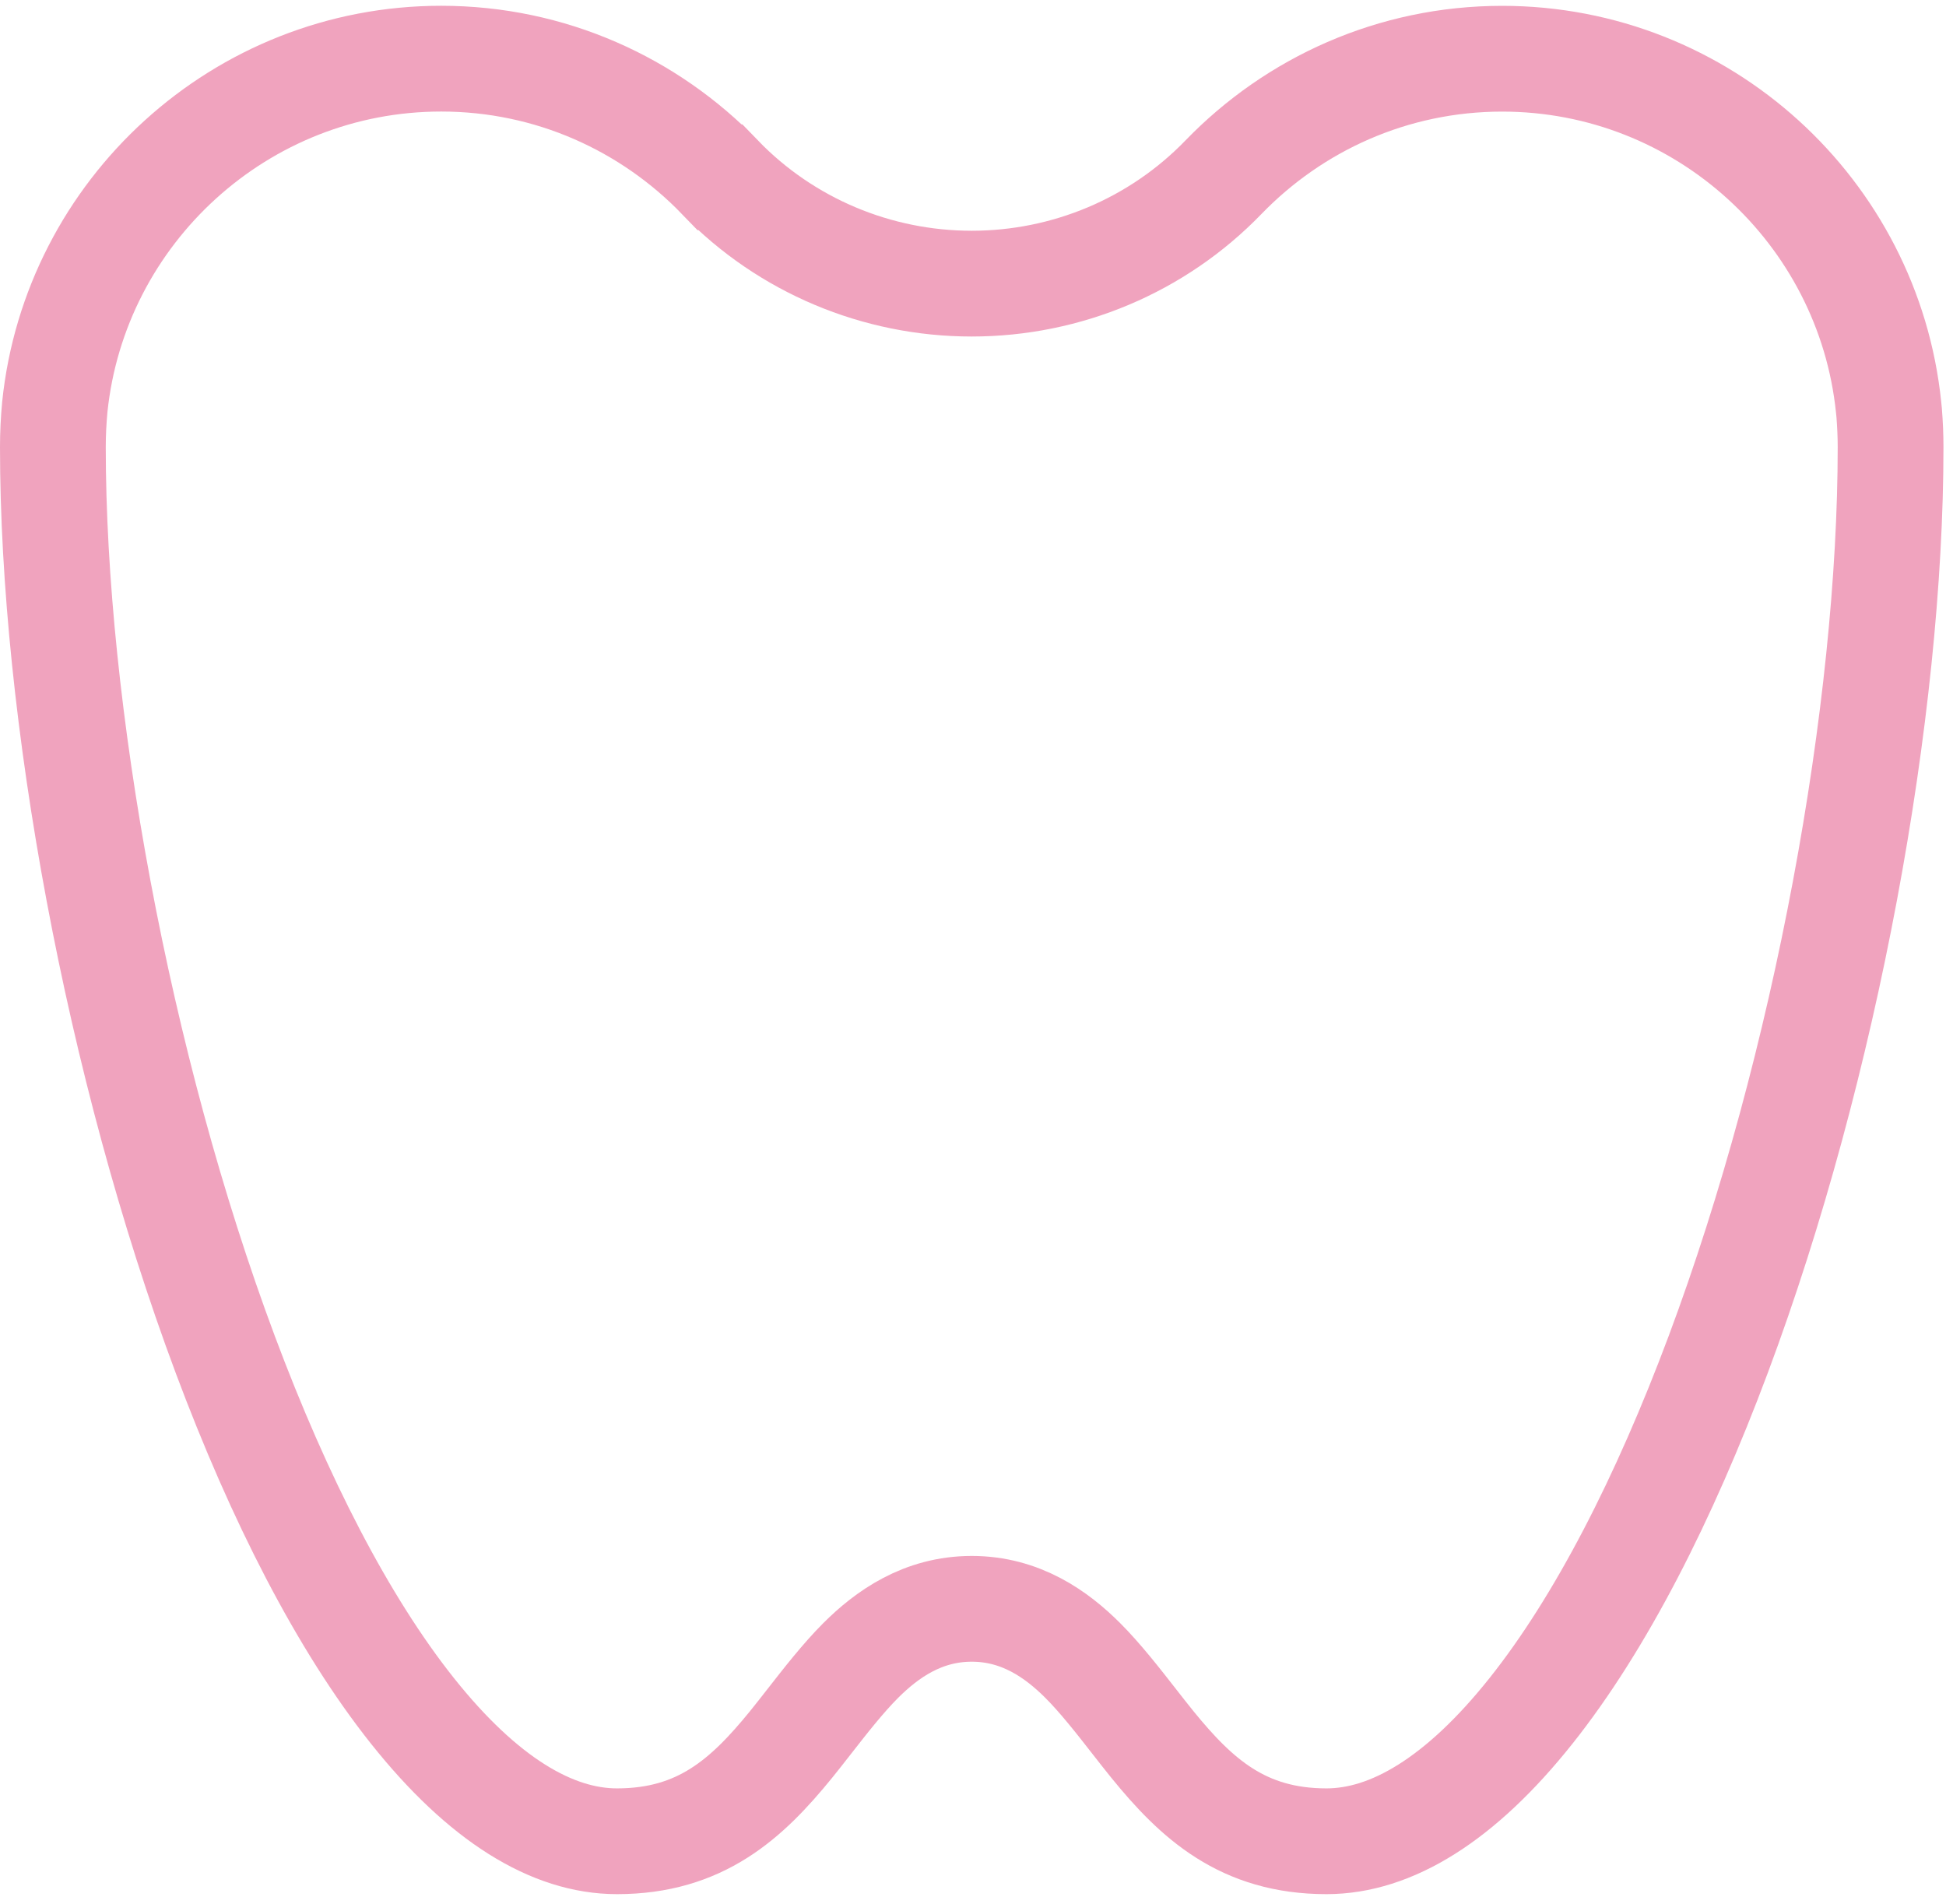 <svg width="92" height="90" viewBox="0 0 92 90" fill="none" xmlns="http://www.w3.org/2000/svg">
<path d="M89.286 19.247L89.313 19.515C89.356 20.057 89.38 20.598 89.38 21.138C89.38 33.563 86.336 50.369 81.234 64.027C78.682 70.858 75.67 76.75 72.378 80.886C69.043 85.076 65.769 87.047 62.711 87.047C58.751 87.047 56.563 85.029 54.484 82.475C54.215 82.144 53.928 81.776 53.628 81.392C52.864 80.413 52.019 79.331 51.194 78.506C49.952 77.264 48.258 76.058 45.94 76.058C43.622 76.058 41.928 77.264 40.686 78.506C39.861 79.331 39.016 80.413 38.252 81.392C37.952 81.776 37.665 82.144 37.396 82.475C35.317 85.029 33.129 87.047 29.169 87.047C26.111 87.047 22.837 85.076 19.502 80.886C16.21 76.749 13.198 70.857 10.646 64.026C5.544 50.368 2.5 33.562 2.5 21.138C2.5 20.506 2.532 19.874 2.591 19.238C3.544 10.003 11.377 2.773 20.858 2.773C26.023 2.773 30.692 4.921 34.036 8.38L34.037 8.38C37.16 11.61 41.462 13.409 45.938 13.409C50.413 13.409 54.715 11.611 57.838 8.381C61.183 4.923 65.852 2.776 71.017 2.776C80.501 2.776 88.336 10.008 89.286 19.247Z" stroke="#F0A3BE" stroke-width="5"/>
</svg>
